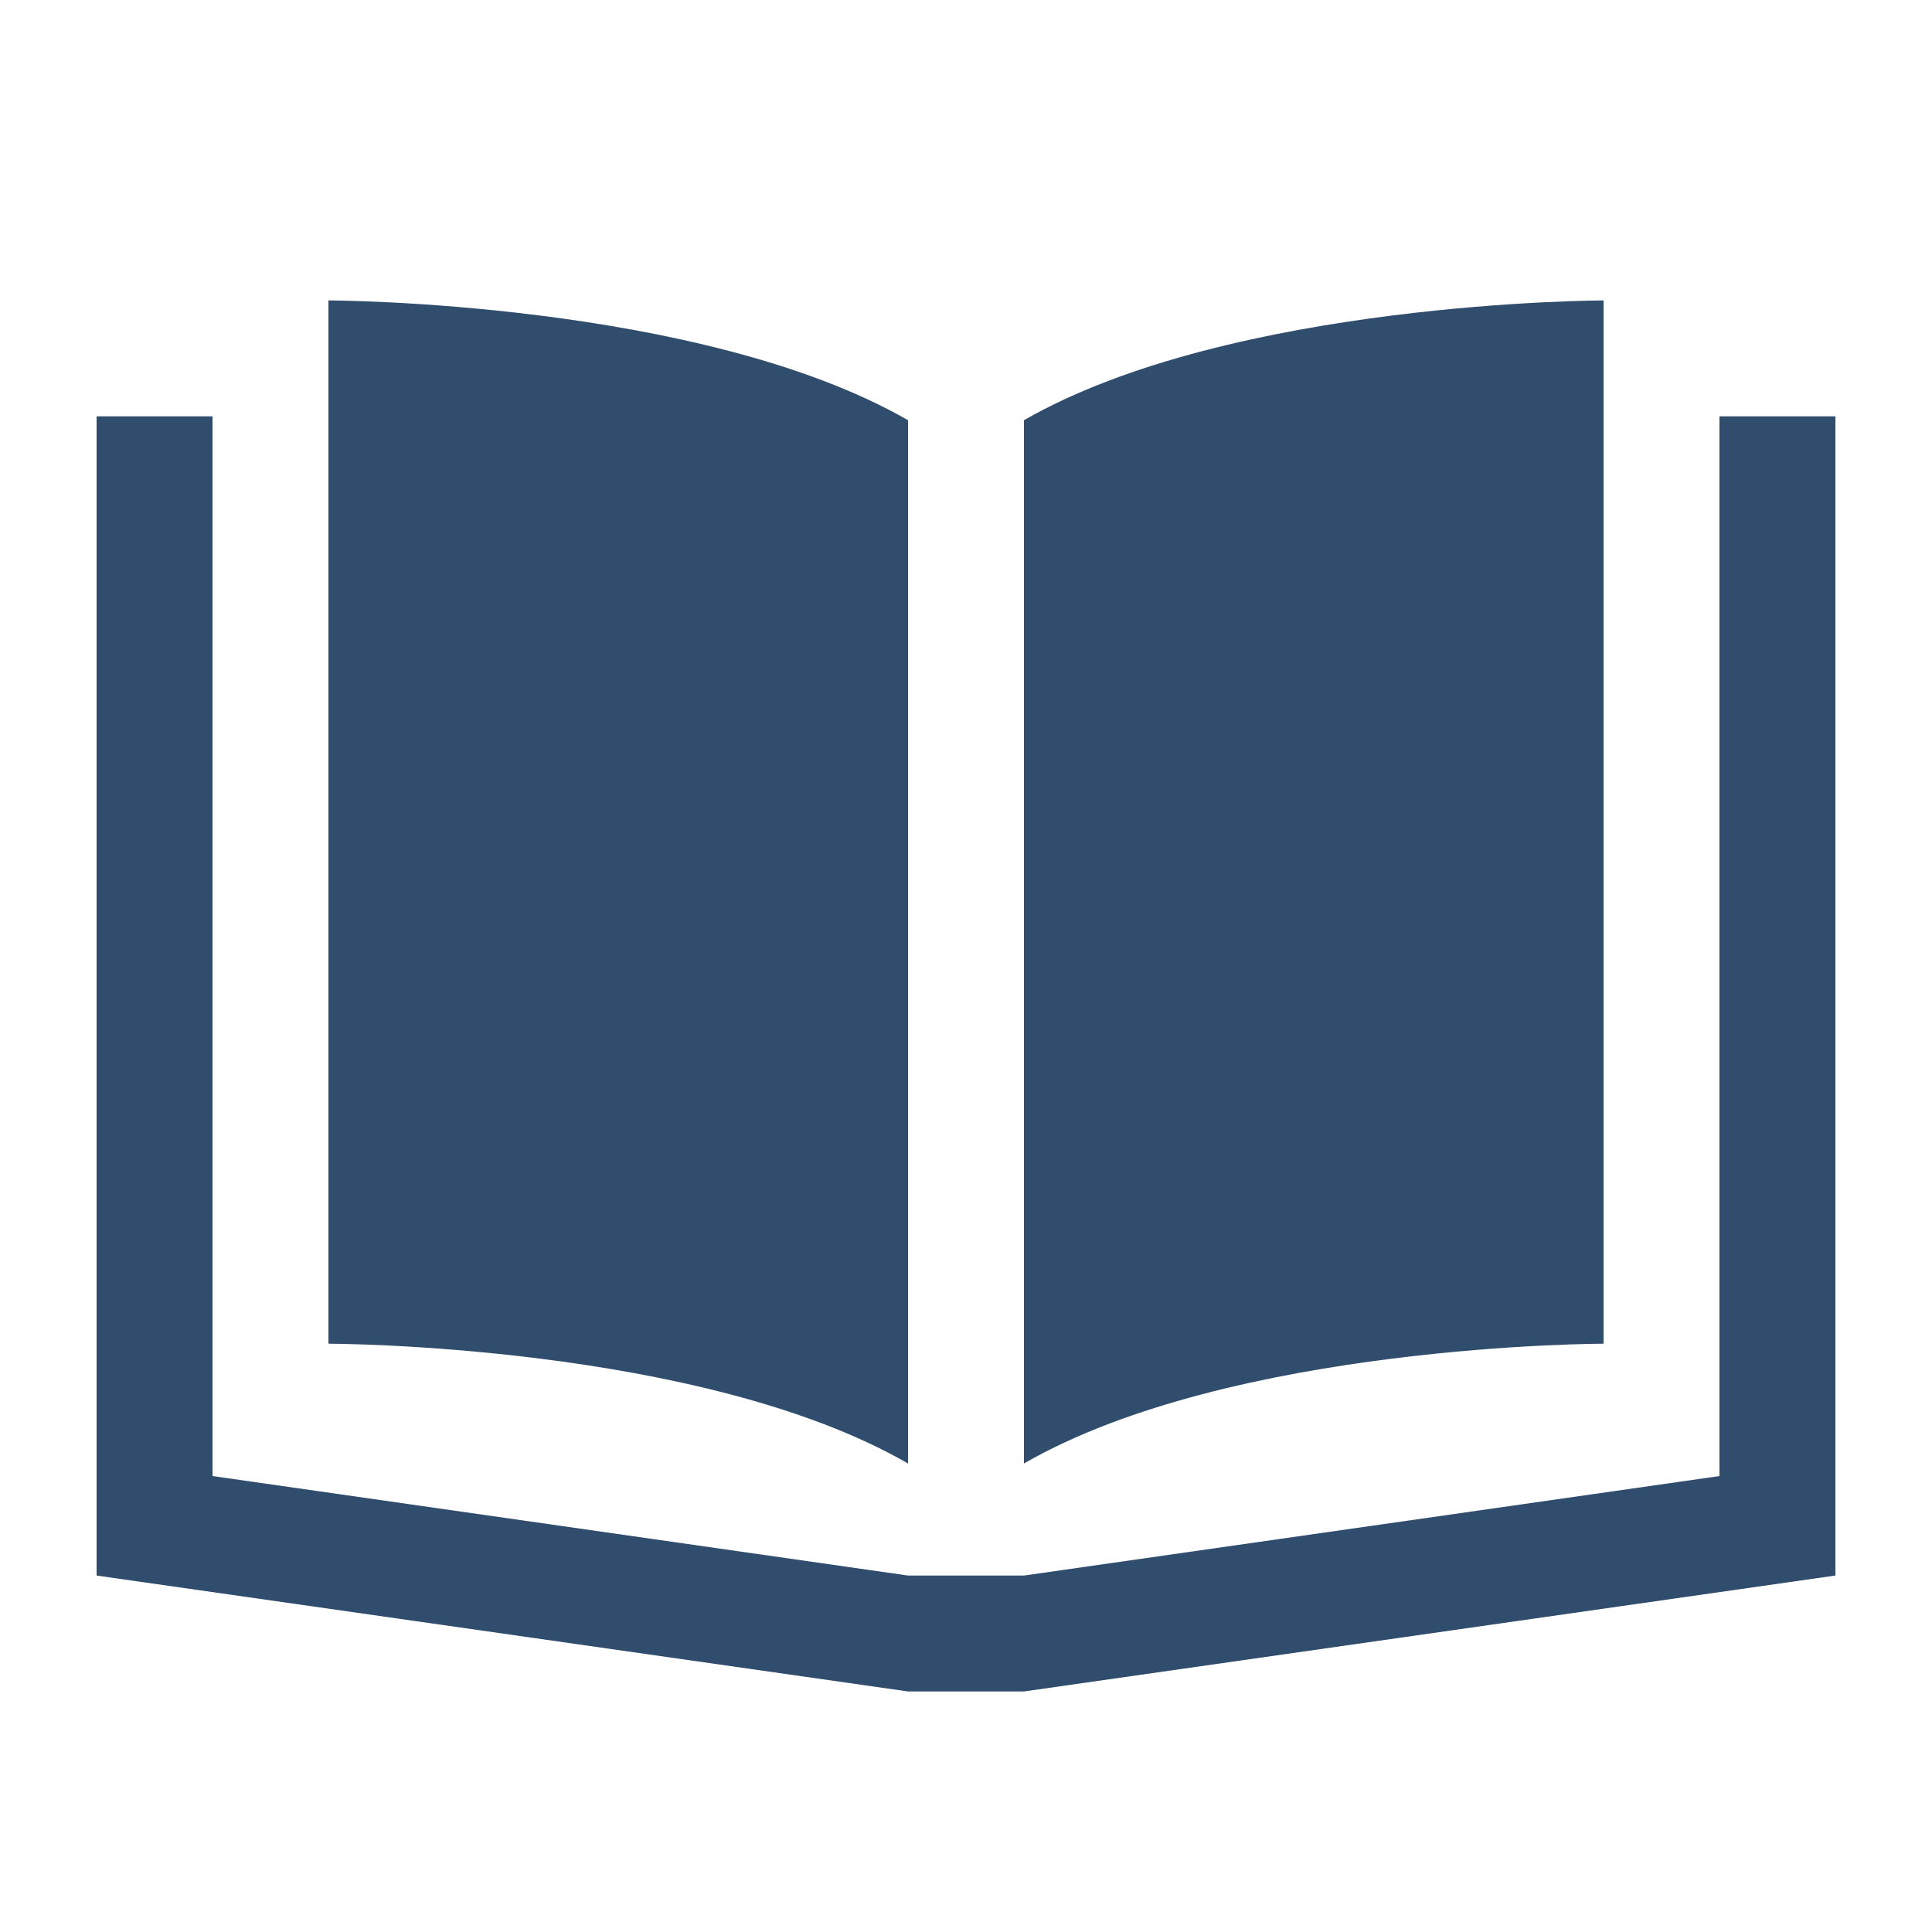 <svg id="logo" xmlns="http://www.w3.org/2000/svg" viewBox="0 0 40 40">
  <defs>
    <style>
      .cls-1 {
        fill: #304d6d;
      }
    </style>
  </defs>
  <g>
    <path class="cls-1" d="M18.8,8.7c-4.3-2.47-12-2.48-12-2.48v21.6s7.7,0,12,2.48Z"/>
    <path class="cls-1" d="M21.2,8.7c4.3-2.47,12-2.48,12-2.48v21.6s-7.7,0-12,2.48Z"/>
    <polygon class="cls-1" points="35.6 8.62 35.6 30.56 21.2 32.62 18.8 32.62 4.4 30.56 4.4 8.62 2 8.62 2 30.22 2 32.62 18.8 35.02 21.2 35.02 38 32.62 38 30.22 38 8.62 35.6 8.62"/>
  </g>
</svg>
